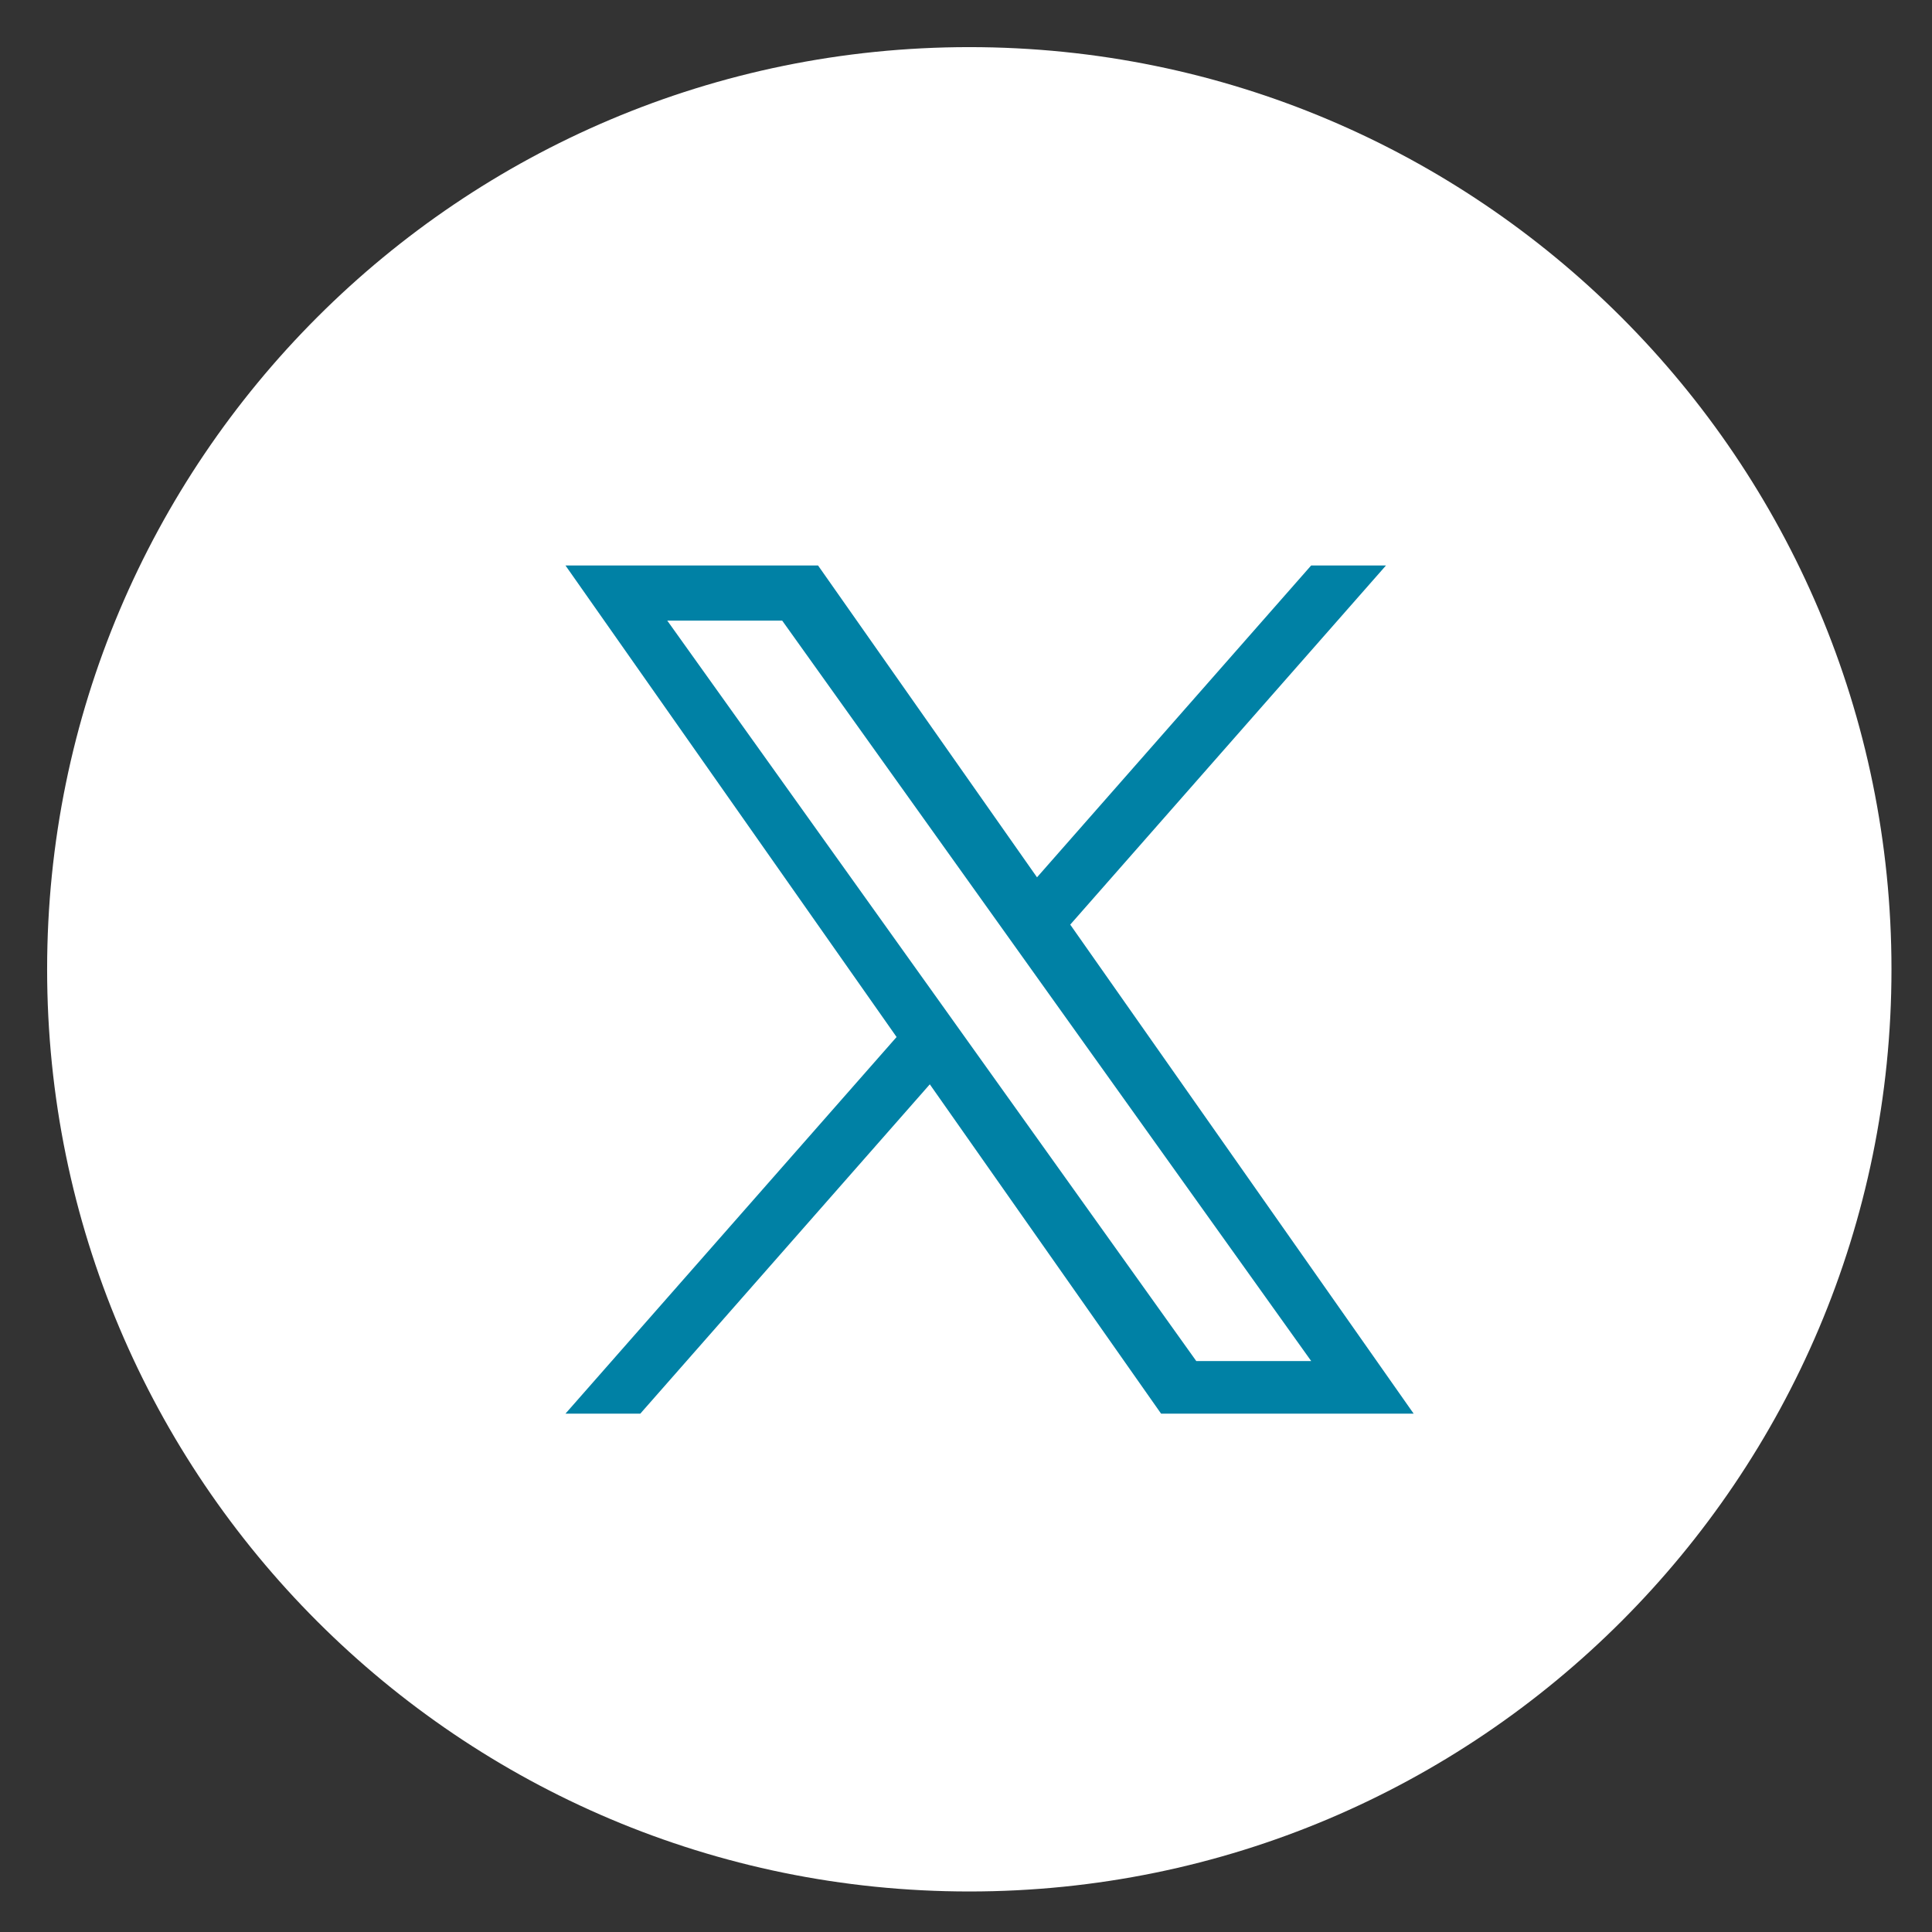 <svg width="41" height="41" viewBox="0 0 41 41" fill="none" xmlns="http://www.w3.org/2000/svg">
<rect x="0" y="0" width="41" height="41" fill="#333333" stroke="none"/>
<path d="M20.238 37.361C29.695 37.361 37.361 29.695 37.361 20.238C37.361 10.782 29.695 3.115 20.238 3.115C10.782 3.115 3.115 10.782 3.115 20.238C3.115 29.695 10.782 37.361 20.238 37.361Z" fill="#0081A5"/>
<path fill-rule="evenodd" clip-rule="evenodd" d="M20.57 40.14C31.378 40.14 40.14 31.378 40.14 20.57C40.14 9.762 31.378 1 20.57 1C9.762 1 1 9.762 1 20.57C1 31.378 9.762 40.14 20.57 40.14ZM29.413 12L22.712 19.622H22.712L30 30H24.64L19.732 23.011L13.588 30H12L19.027 22.007L12 12H17.36L22.007 18.618L27.825 12H29.413ZM19.826 21.099L20.538 22.096V22.096L25.387 28.884H27.826L21.883 20.566L21.171 19.569L16.599 13.17H14.16L19.826 21.099Z" fill="white"/>
</svg>
